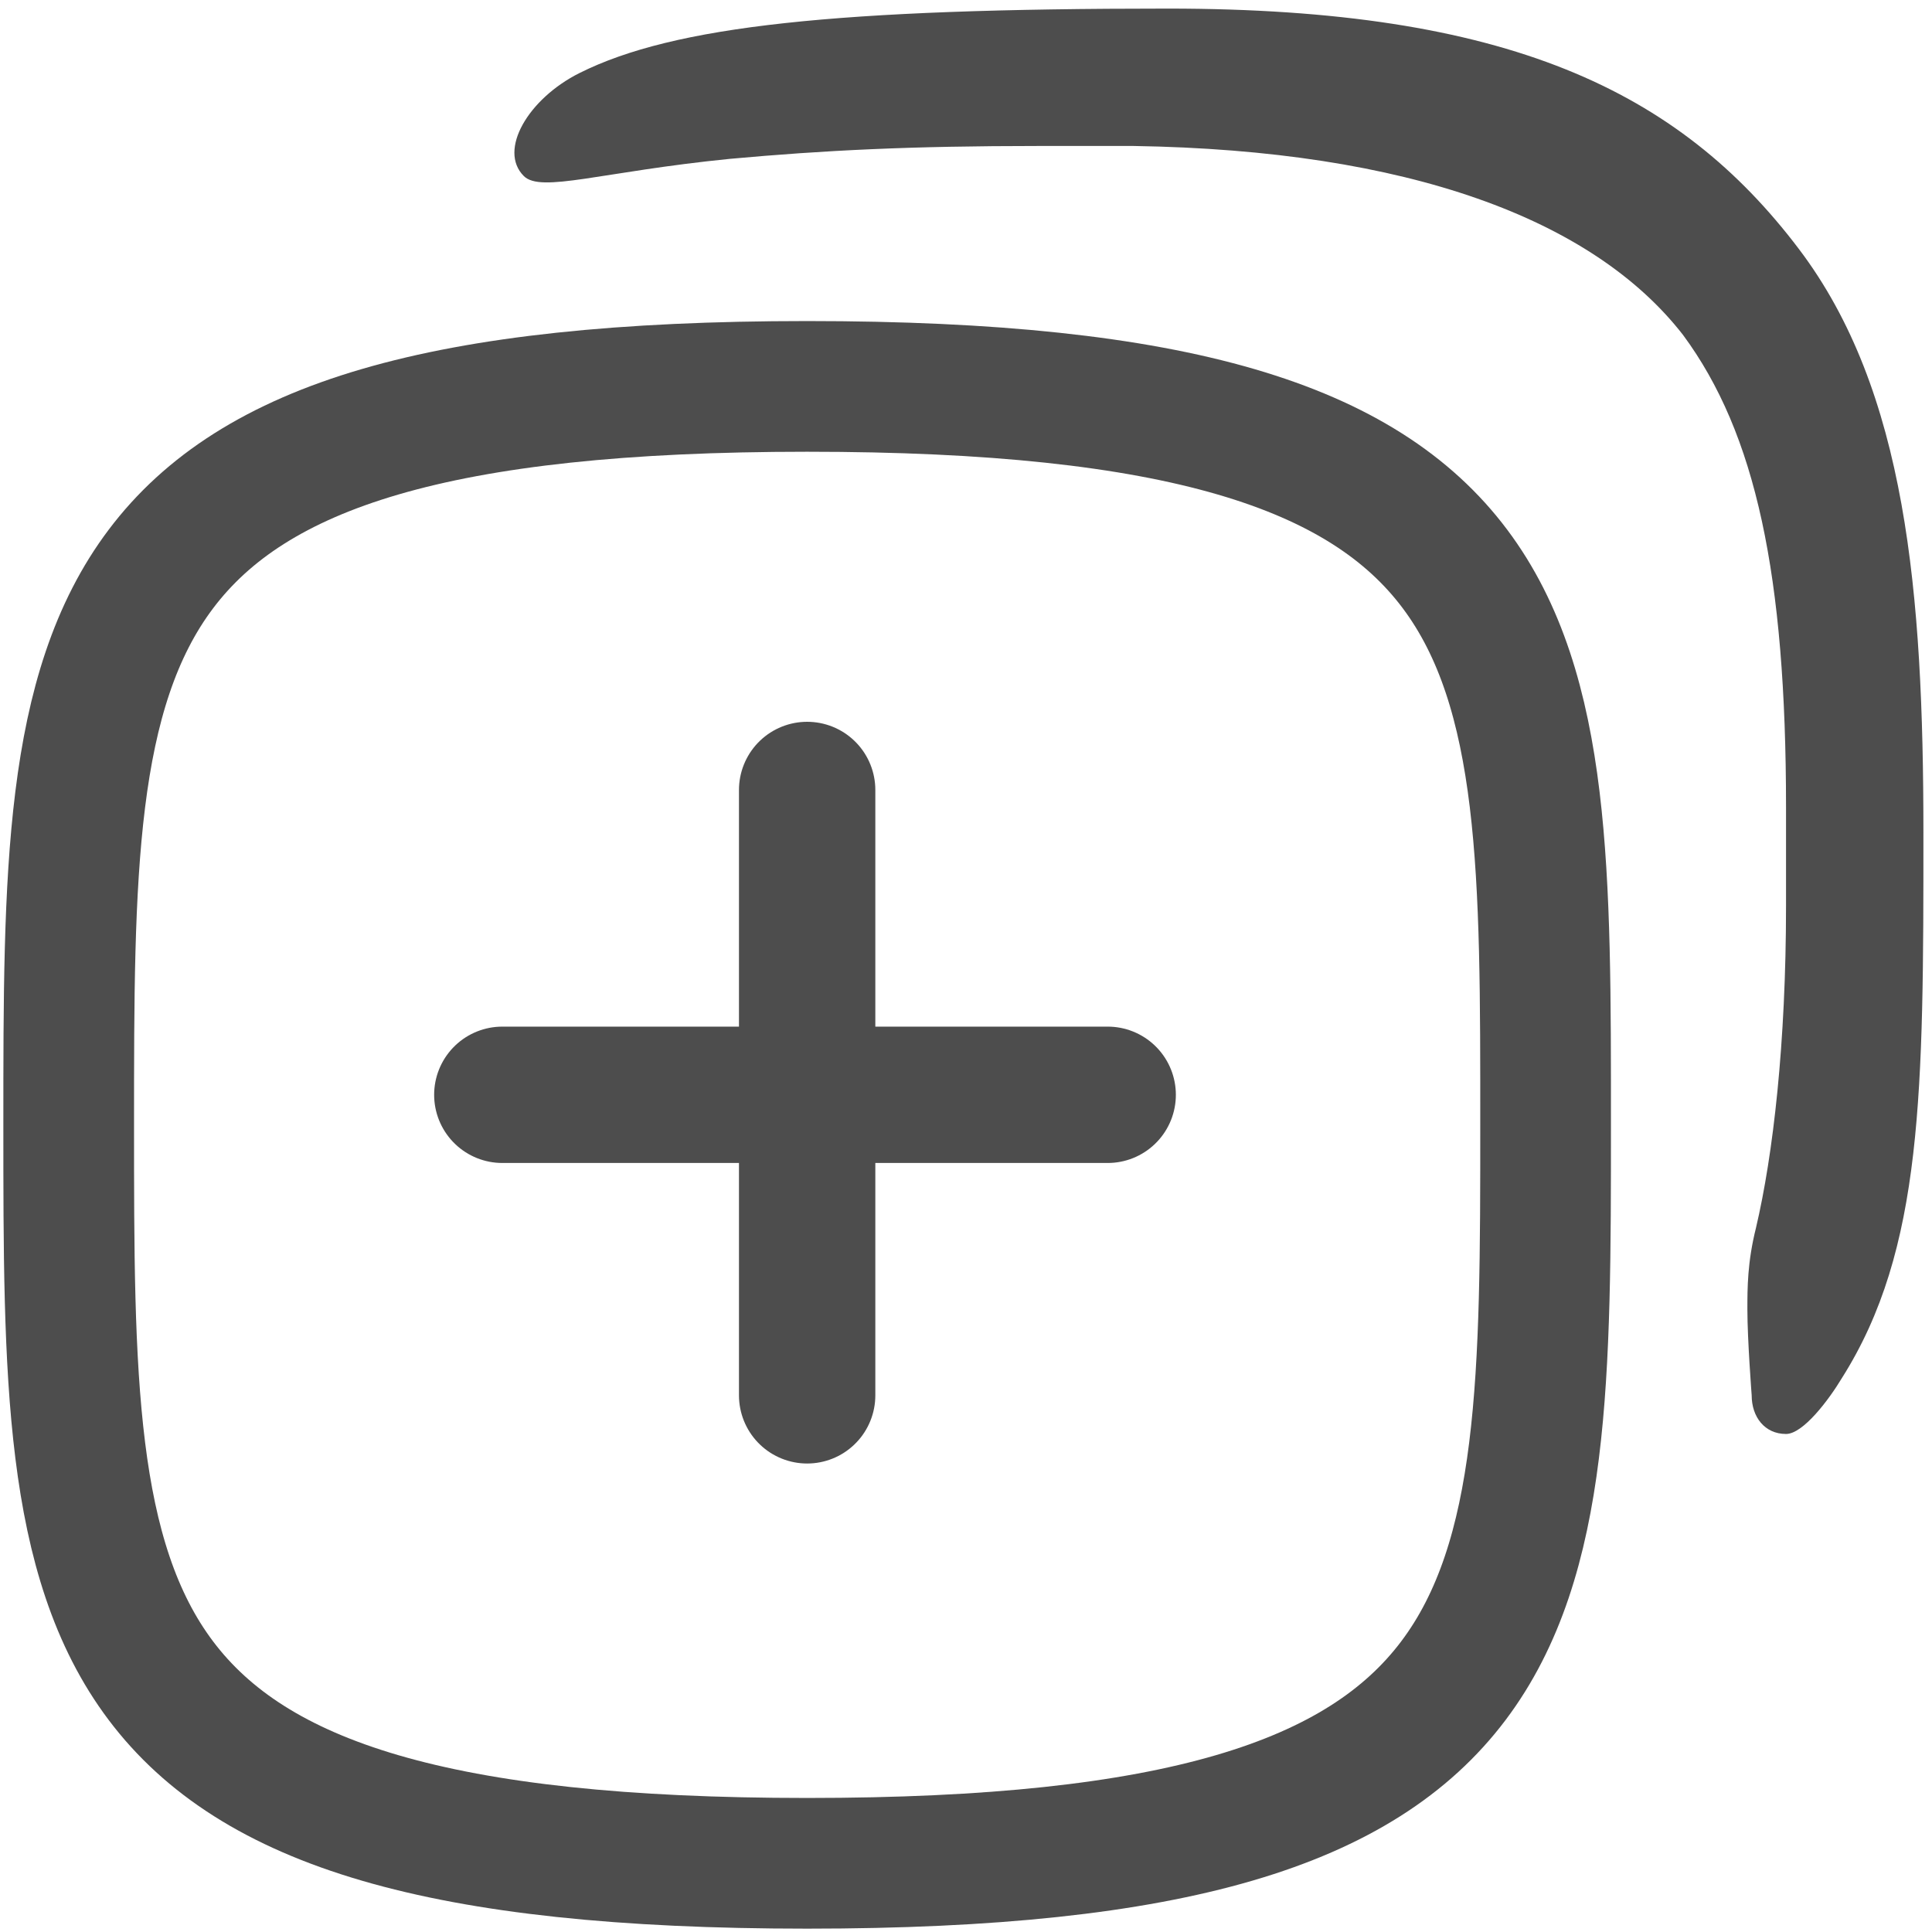 <?xml version="1.0" encoding="utf-8"?>
<!-- Generator: Adobe Illustrator 28.3.0, SVG Export Plug-In . SVG Version: 6.00 Build 0)  -->
<svg version="1.1" id="_レイヤー_2" xmlns="http://www.w3.org/2000/svg" xmlns:xlink="http://www.w3.org/1999/xlink" x="0px"
	 y="0px" width="45px" height="45px" viewBox="0 0 45 45" style="enable-background:new 0 0 45 45;" xml:space="preserve">
<style type="text/css">
	.st0{fill:#4D4D4D;}
	.st1{fill:none;stroke:#4D4D4D;stroke-width:3.044;stroke-linecap:round;stroke-linejoin:round;}
	.st2{fill:none;stroke:#4D4D4D;stroke-width:3.176;stroke-linecap:round;stroke-linejoin:round;}
	.st3{fill:none;}
</style>
<g>
	<g>
		<g>
			<path class="st0" d="M41.9,5.8c-2.8-3.7-6.8-5.6-14.7-5.6c-7.7,0-11.5,0.4-13.7,1.5c-1.2,0.6-1.9,1.8-1.3,2.4
				C12.6,4.5,14,4,17,3.7c2.2-0.2,4.2-0.3,7.2-0.3c0.7,0,1.4,0,2.2,0c6.4,0.1,10.7,1.7,12.8,4.4c1.7,2.3,2.4,5.6,2.4,11
				c0,0.8,0,1.6,0,2.3c0,3.2-0.3,5.8-0.7,7.5c-0.2,0.8-0.2,1.4-0.2,1.9c0,0.7,0.1,2,0.1,2c0,0.5,0.3,0.9,0.8,0.9
				c0.4,0,1-0.8,1.3-1.3c1.9-3,1.9-6.7,1.9-12.7C44.8,13.8,44.4,9.1,41.9,5.8z"/>
		</g>
		<g>
			<g>
				<g>
					<path class="st1" d="M18.8,9C1.6,9,1.6,14.6,1.6,26.2s0,17.2,17.2,17.2s17.2-5.6,17.2-17.2S36.1,9,18.8,9L18.8,9z"/>
				</g>
			</g>
		</g>
	</g>
	<g>
		<line class="st2" x1="18.8" y1="18.4" x2="18.8" y2="32.5"/>
		<line class="st2" x1="11.7" y1="25.5" x2="25.8" y2="25.5"/>
	</g>
	<rect x="0" class="st3" width="45" height="45"/>
</g>
</svg>
